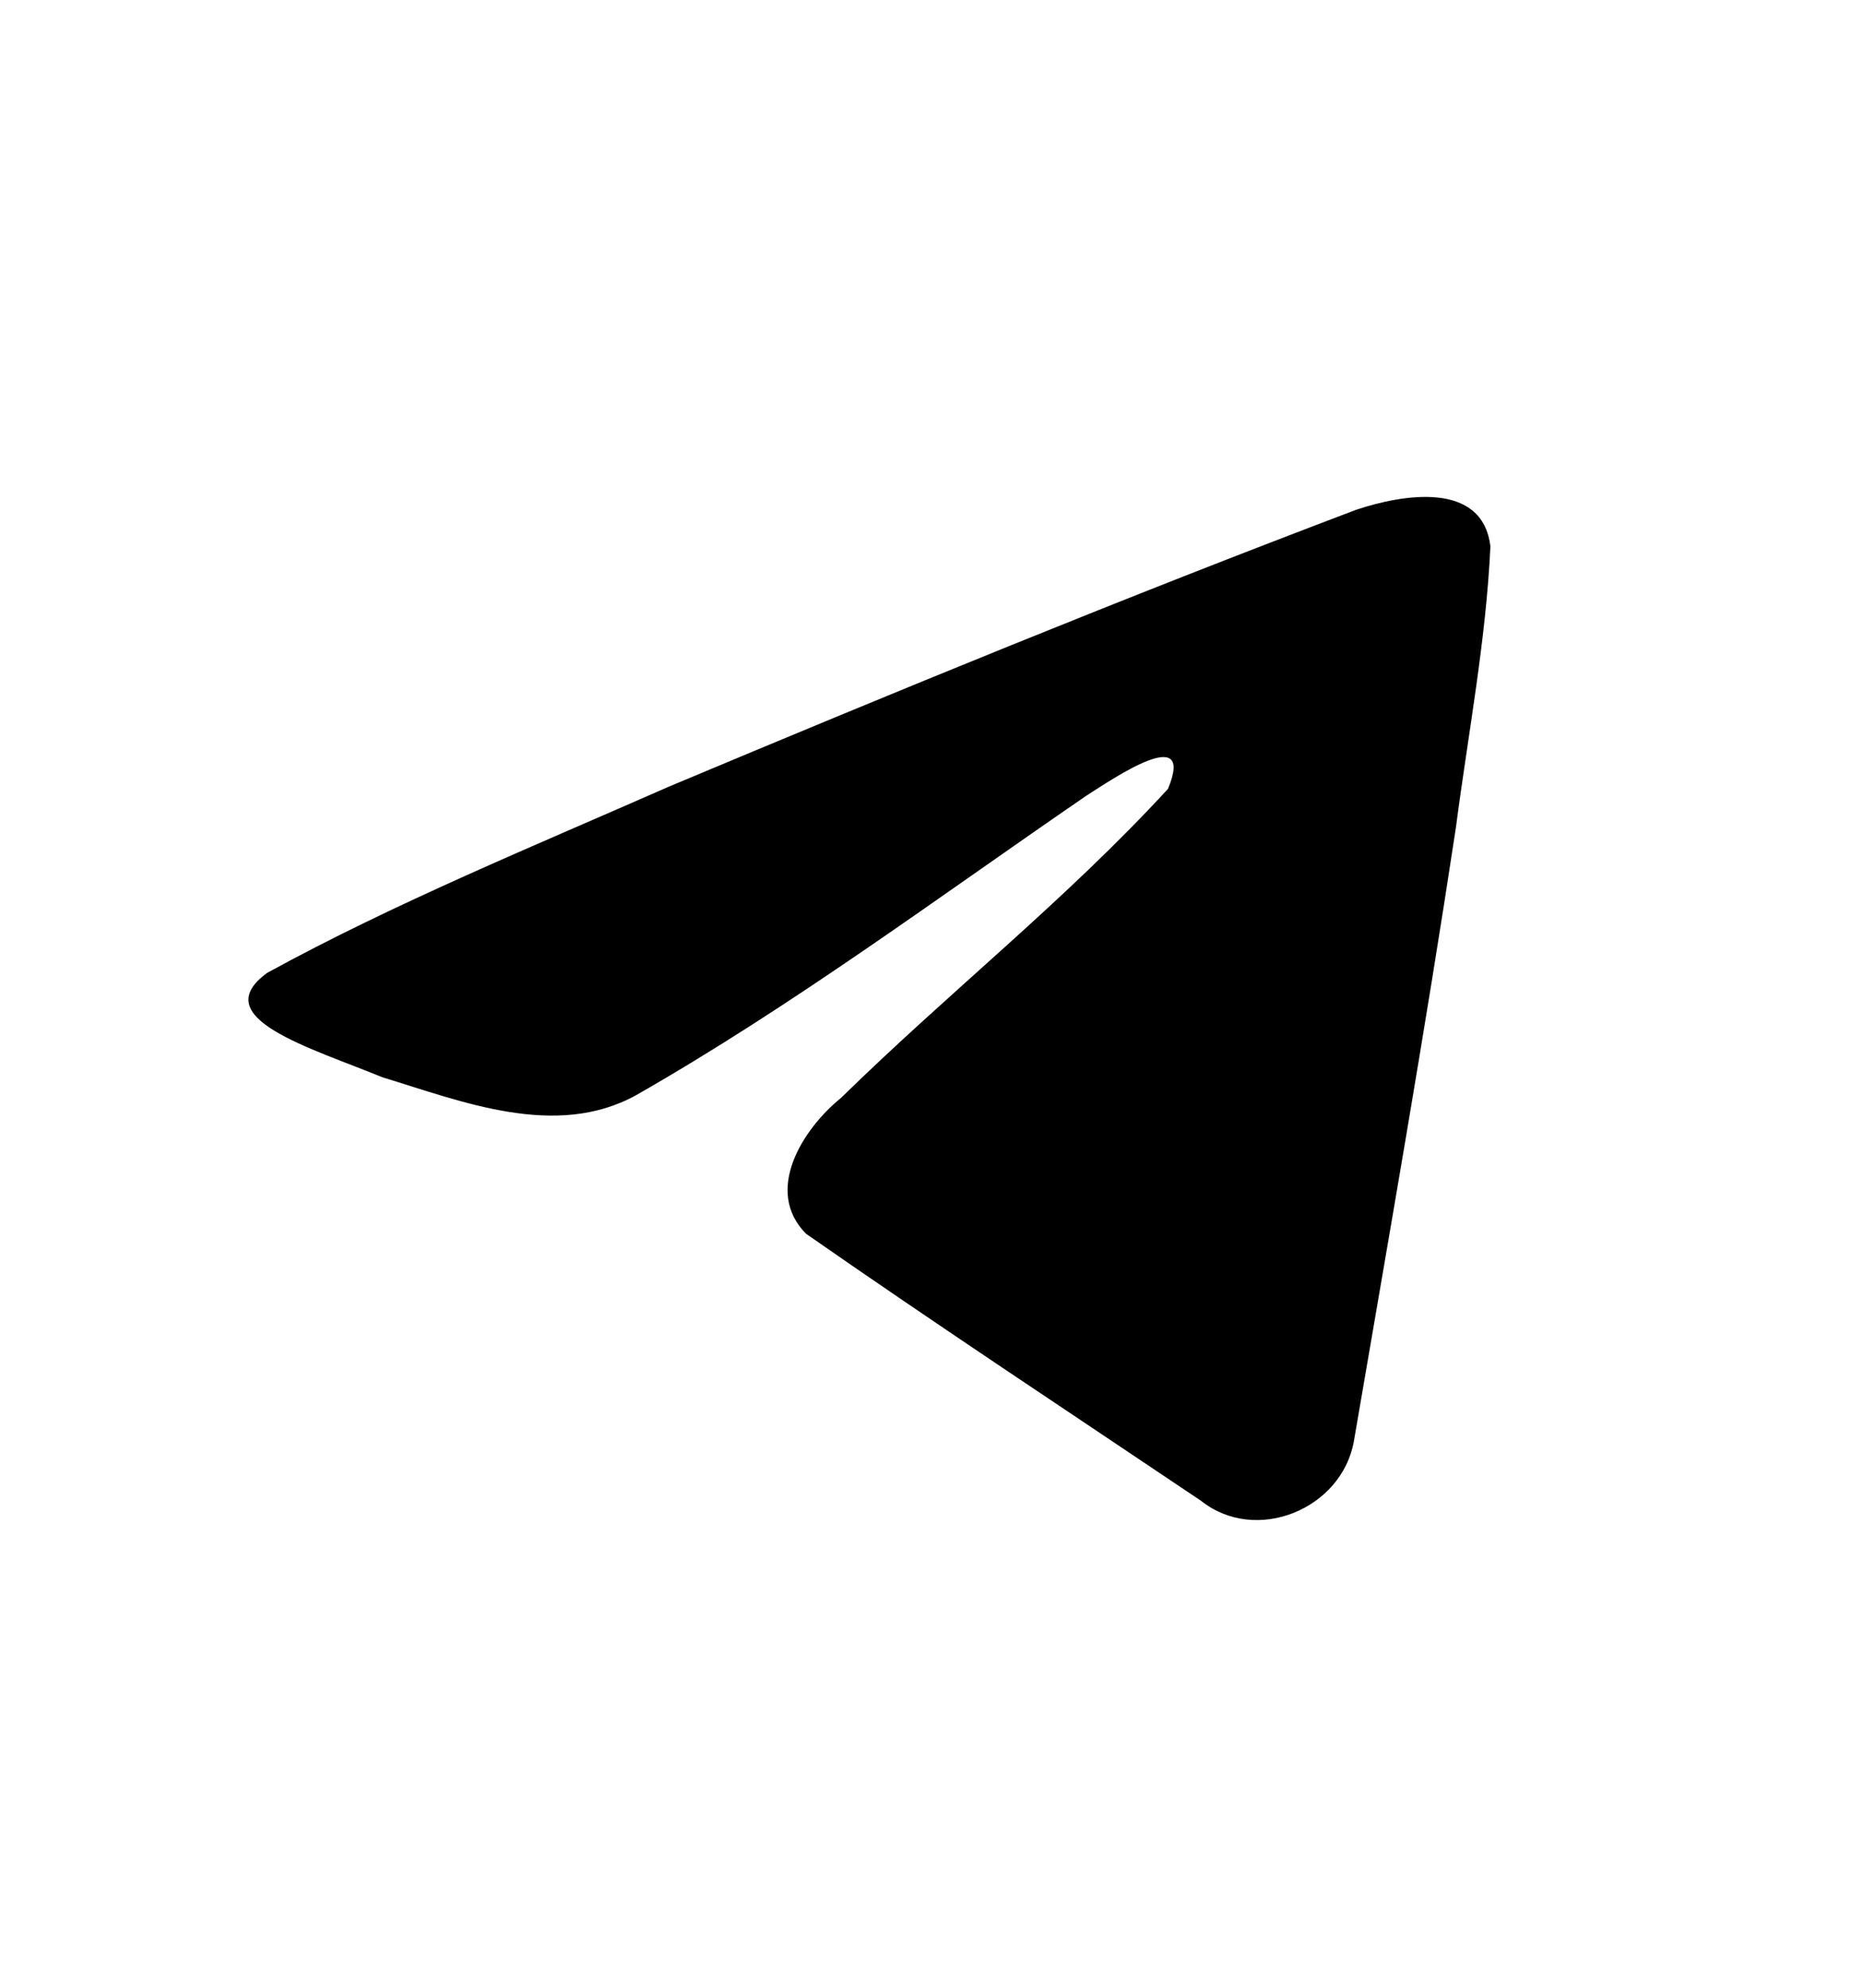 <?xml version="1.0" encoding="UTF-8"?> <svg xmlns="http://www.w3.org/2000/svg" width="15" height="16" viewBox="0 0 15 16" fill="none"> <path d="M2.151 7.831C3.174 7.27 4.316 6.803 5.383 6.333C7.219 5.563 9.062 4.806 10.923 4.102C11.285 3.982 11.936 3.864 12 4.398C11.965 5.154 11.821 5.905 11.723 6.656C11.473 8.307 11.183 9.953 10.901 11.6C10.804 12.148 10.113 12.432 9.671 12.081C8.609 11.367 7.538 10.661 6.49 9.931C6.146 9.584 6.465 9.085 6.772 8.837C7.647 7.98 8.574 7.252 9.404 6.35C9.627 5.813 8.966 6.265 8.748 6.404C7.551 7.225 6.382 8.096 5.119 8.817C4.474 9.17 3.723 8.868 3.078 8.671C2.5 8.433 1.653 8.194 2.151 7.831L2.151 7.831Z" fill="black"></path> </svg> 